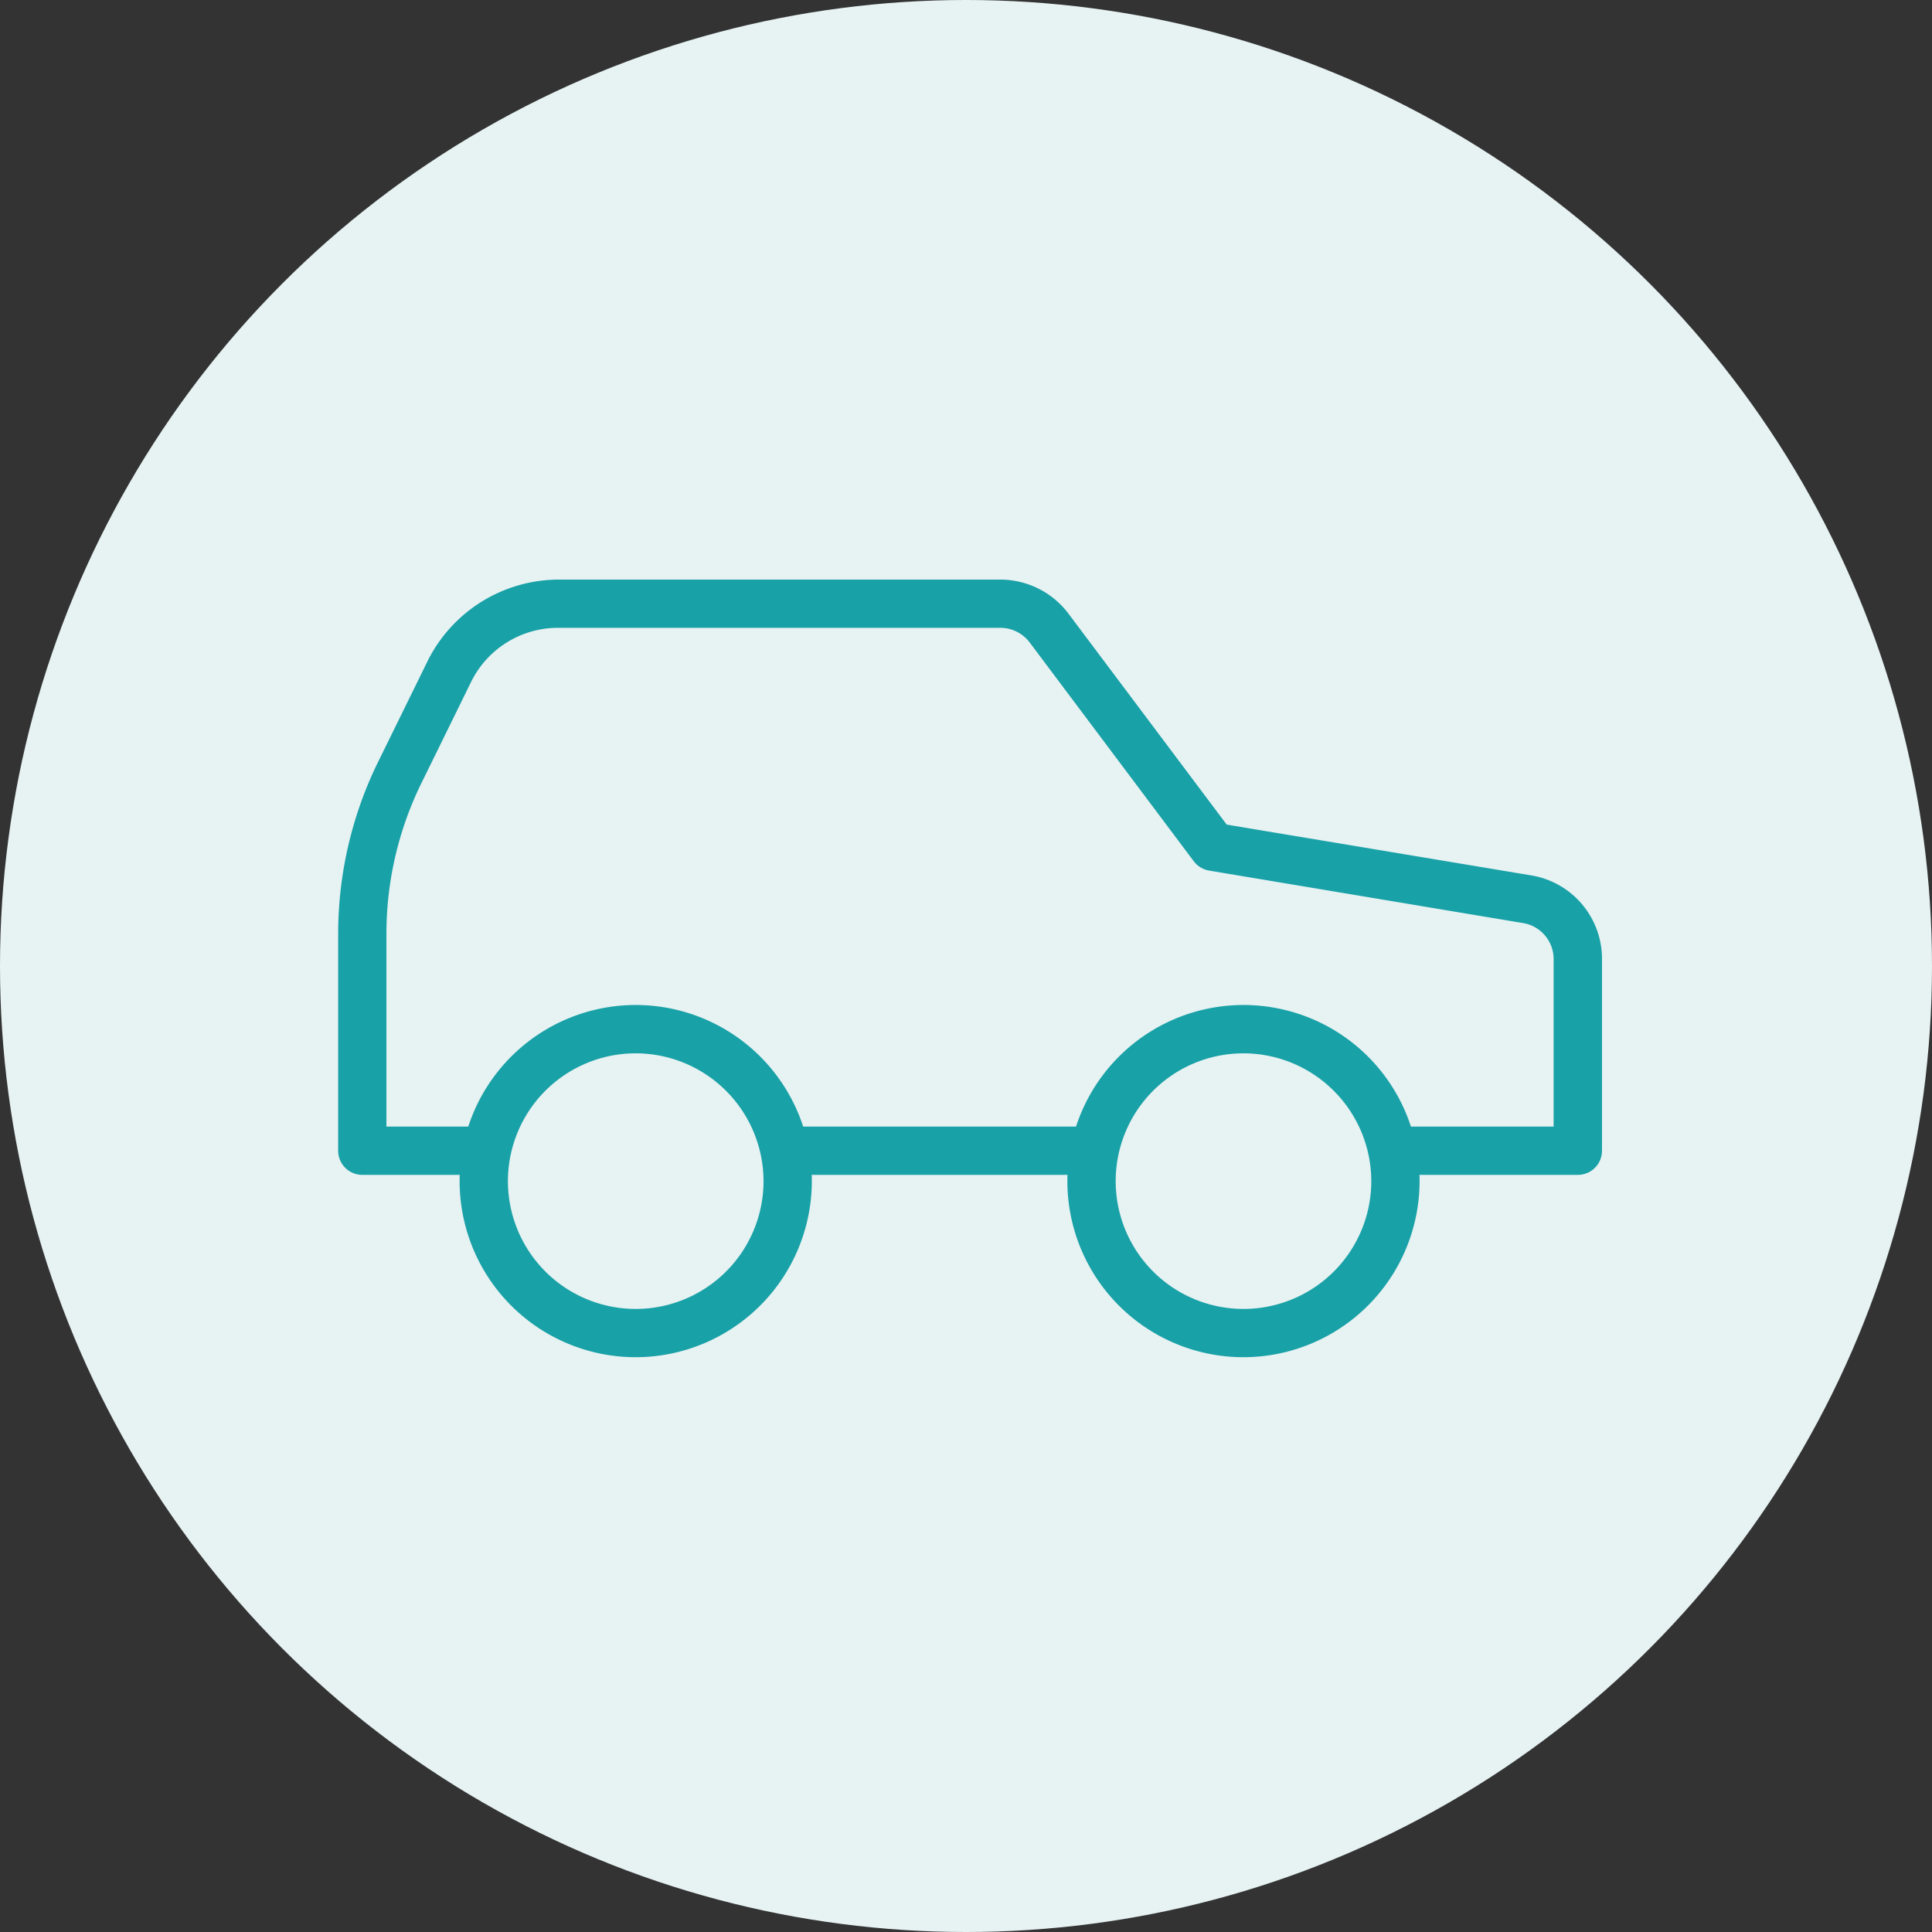 <svg id="ACHIEVEMENTS_11_icon" xmlns="http://www.w3.org/2000/svg" width="80" height="80" viewBox="0 0 80 80">
  <rect x="0" y="0" width="80" height="80" fill="#333333" stroke="none"/>
  <circle id="楕円形_3010" data-name="楕円形 3010" cx="40" cy="40" r="40" fill="#e7f2f2"/>
  <g id="グループ_3234" data-name="グループ 3234" transform="translate(14 24)">
    <path id="パス_4473" data-name="パス 4473" d="M373.929,30.9h-7.55a1,1,0,0,1,0-2h6.55V21.972a1.51,1.51,0,0,0-1.275-1.5L358.665,18.3a1,1,0,0,1-.636-.386l-6.795-9.06a1.524,1.524,0,0,0-1.213-.606h-18.3a4.008,4.008,0,0,0-3.606,2.217l-2.009,4.093a14.169,14.169,0,0,0-1.508,6.33V28.9h4.033a1,1,0,0,1,0,2H323.6a1,1,0,0,1-1-1V20.89a16.163,16.163,0,0,1,1.717-7.219l2.009-4.093a6.079,6.079,0,0,1,5.434-3.327h18.264a3.534,3.534,0,0,1,2.813,1.406l6.555,8.739,12.59,2.1a3.5,3.5,0,0,1,2.95,3.48V29.9a1,1,0,0,1-1,1m-20.133,0H341.213a1,1,0,0,1,0-2H353.8a1,1,0,0,1,0,2" transform="translate(-322.597 -6.251)" fill="#18a1a7"/>
    <path id="パス_4474" data-name="パス 4474" d="M334.921,38.45a7.292,7.292,0,1,1,7.292-7.292,7.3,7.3,0,0,1-7.292,7.292m0-12.583a5.292,5.292,0,1,0,5.292,5.291,5.3,5.3,0,0,0-5.292-5.291" transform="translate(-322.597 -6.251)" fill="#18a1a7"/>
    <path id="パス_4475" data-name="パス 4475" d="M360.087,38.45a7.292,7.292,0,1,1,7.292-7.292,7.3,7.3,0,0,1-7.292,7.292m0-12.583a5.292,5.292,0,1,0,5.292,5.291,5.3,5.3,0,0,0-5.292-5.291" transform="translate(-322.597 -6.251)" fill="#18a1a7"/>
  </g>
</svg>
